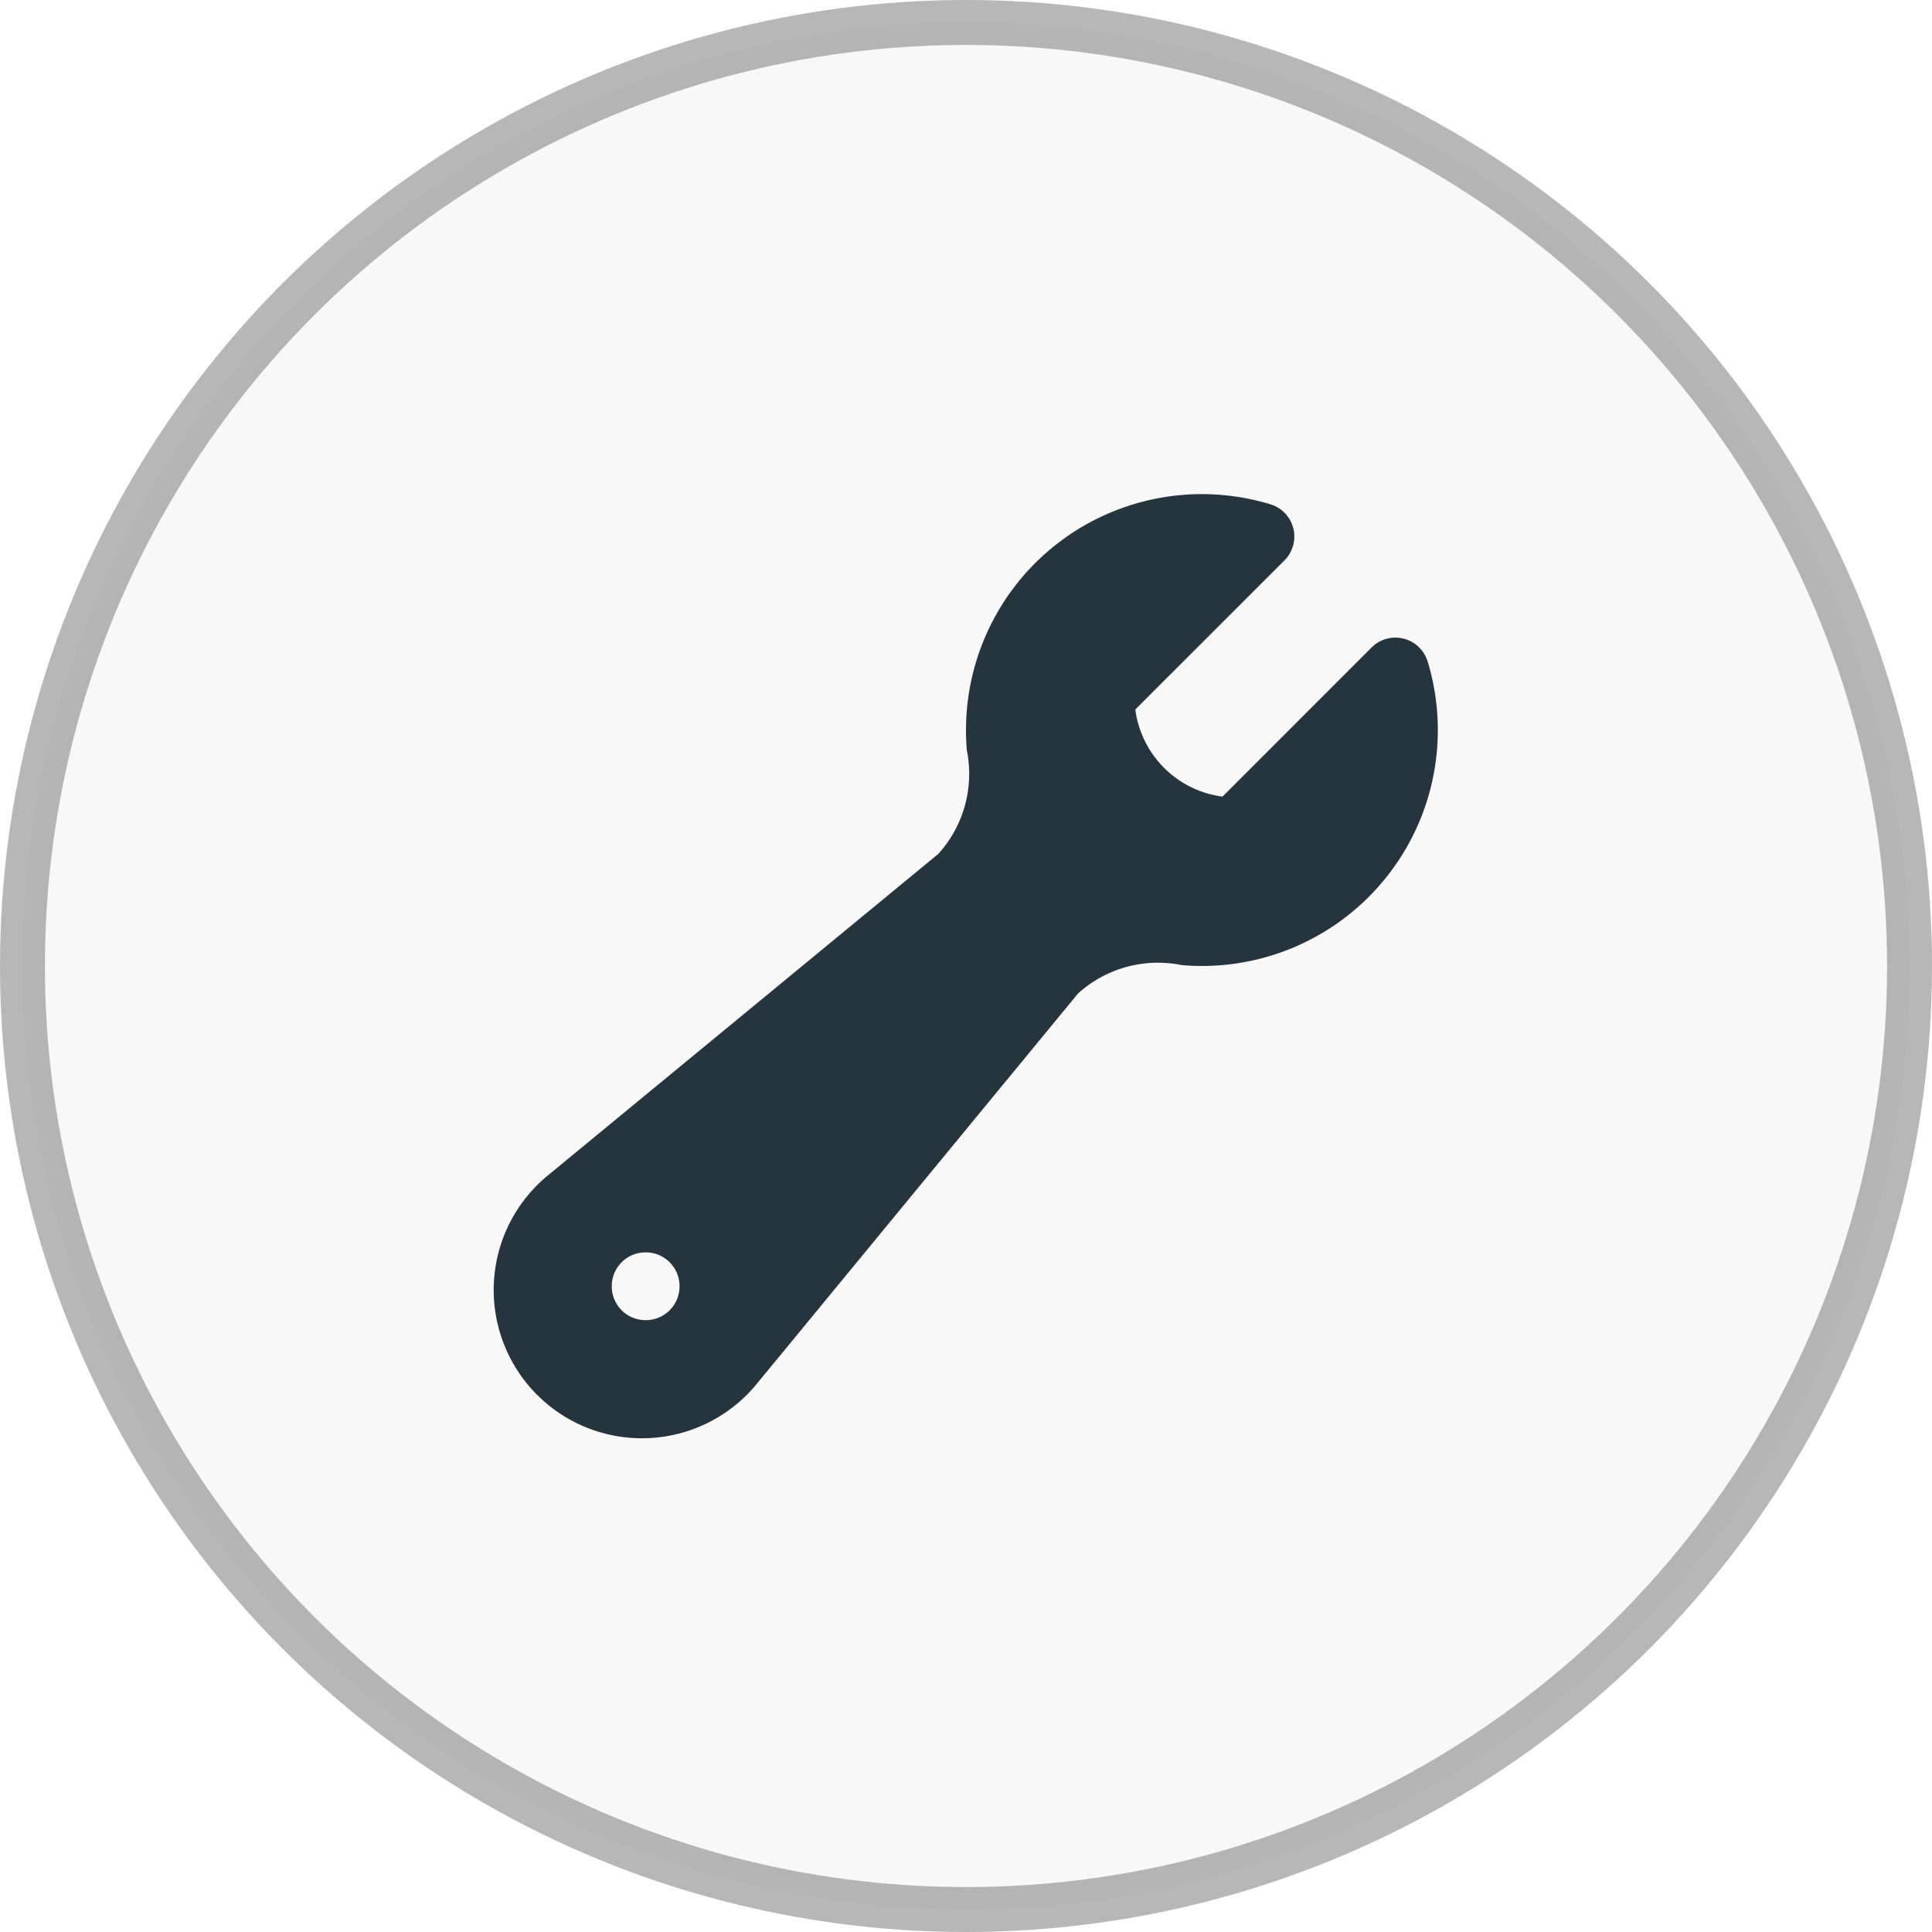 <svg xmlns="http://www.w3.org/2000/svg" width="43" height="43" viewBox="0 0 43 43">
  <g id="Group_33921" data-name="Group 33921" transform="translate(0.5 0.5)">
    <circle id="Ellipse_1560" data-name="Ellipse 1560" cx="21" cy="21" r="21" fill="rgba(117,117,117,0.05)" stroke="rgba(112,112,112,0.5)" stroke-width="1"/>
    <path id="Path_7100" data-name="Path 7100" d="M21,15.749a5.25,5.25,0,0,1,6.775-5.025.75.75,0,0,1,.313,1.248l-3.32,3.319a2.252,2.252,0,0,0,1.941,1.939l3.318-3.319a.75.75,0,0,1,1.248.313A5.25,5.25,0,0,1,25.8,20.98a2.65,2.65,0,0,0-2.309.634L16.343,30.3A3.3,3.3,0,1,1,11.7,25.656l8.684-7.151a2.654,2.654,0,0,0,.634-2.309Q21,15.973,21,15.749ZM13.116,28.124a.75.75,0,0,1,.75-.75h.008a.75.75,0,0,1,.75.75v.008a.75.75,0,0,1-.75.75h-.008a.75.75,0,0,1-.75-.75Z" fill="#26343d" fill-rule="evenodd"/>
  </g>
</svg>
